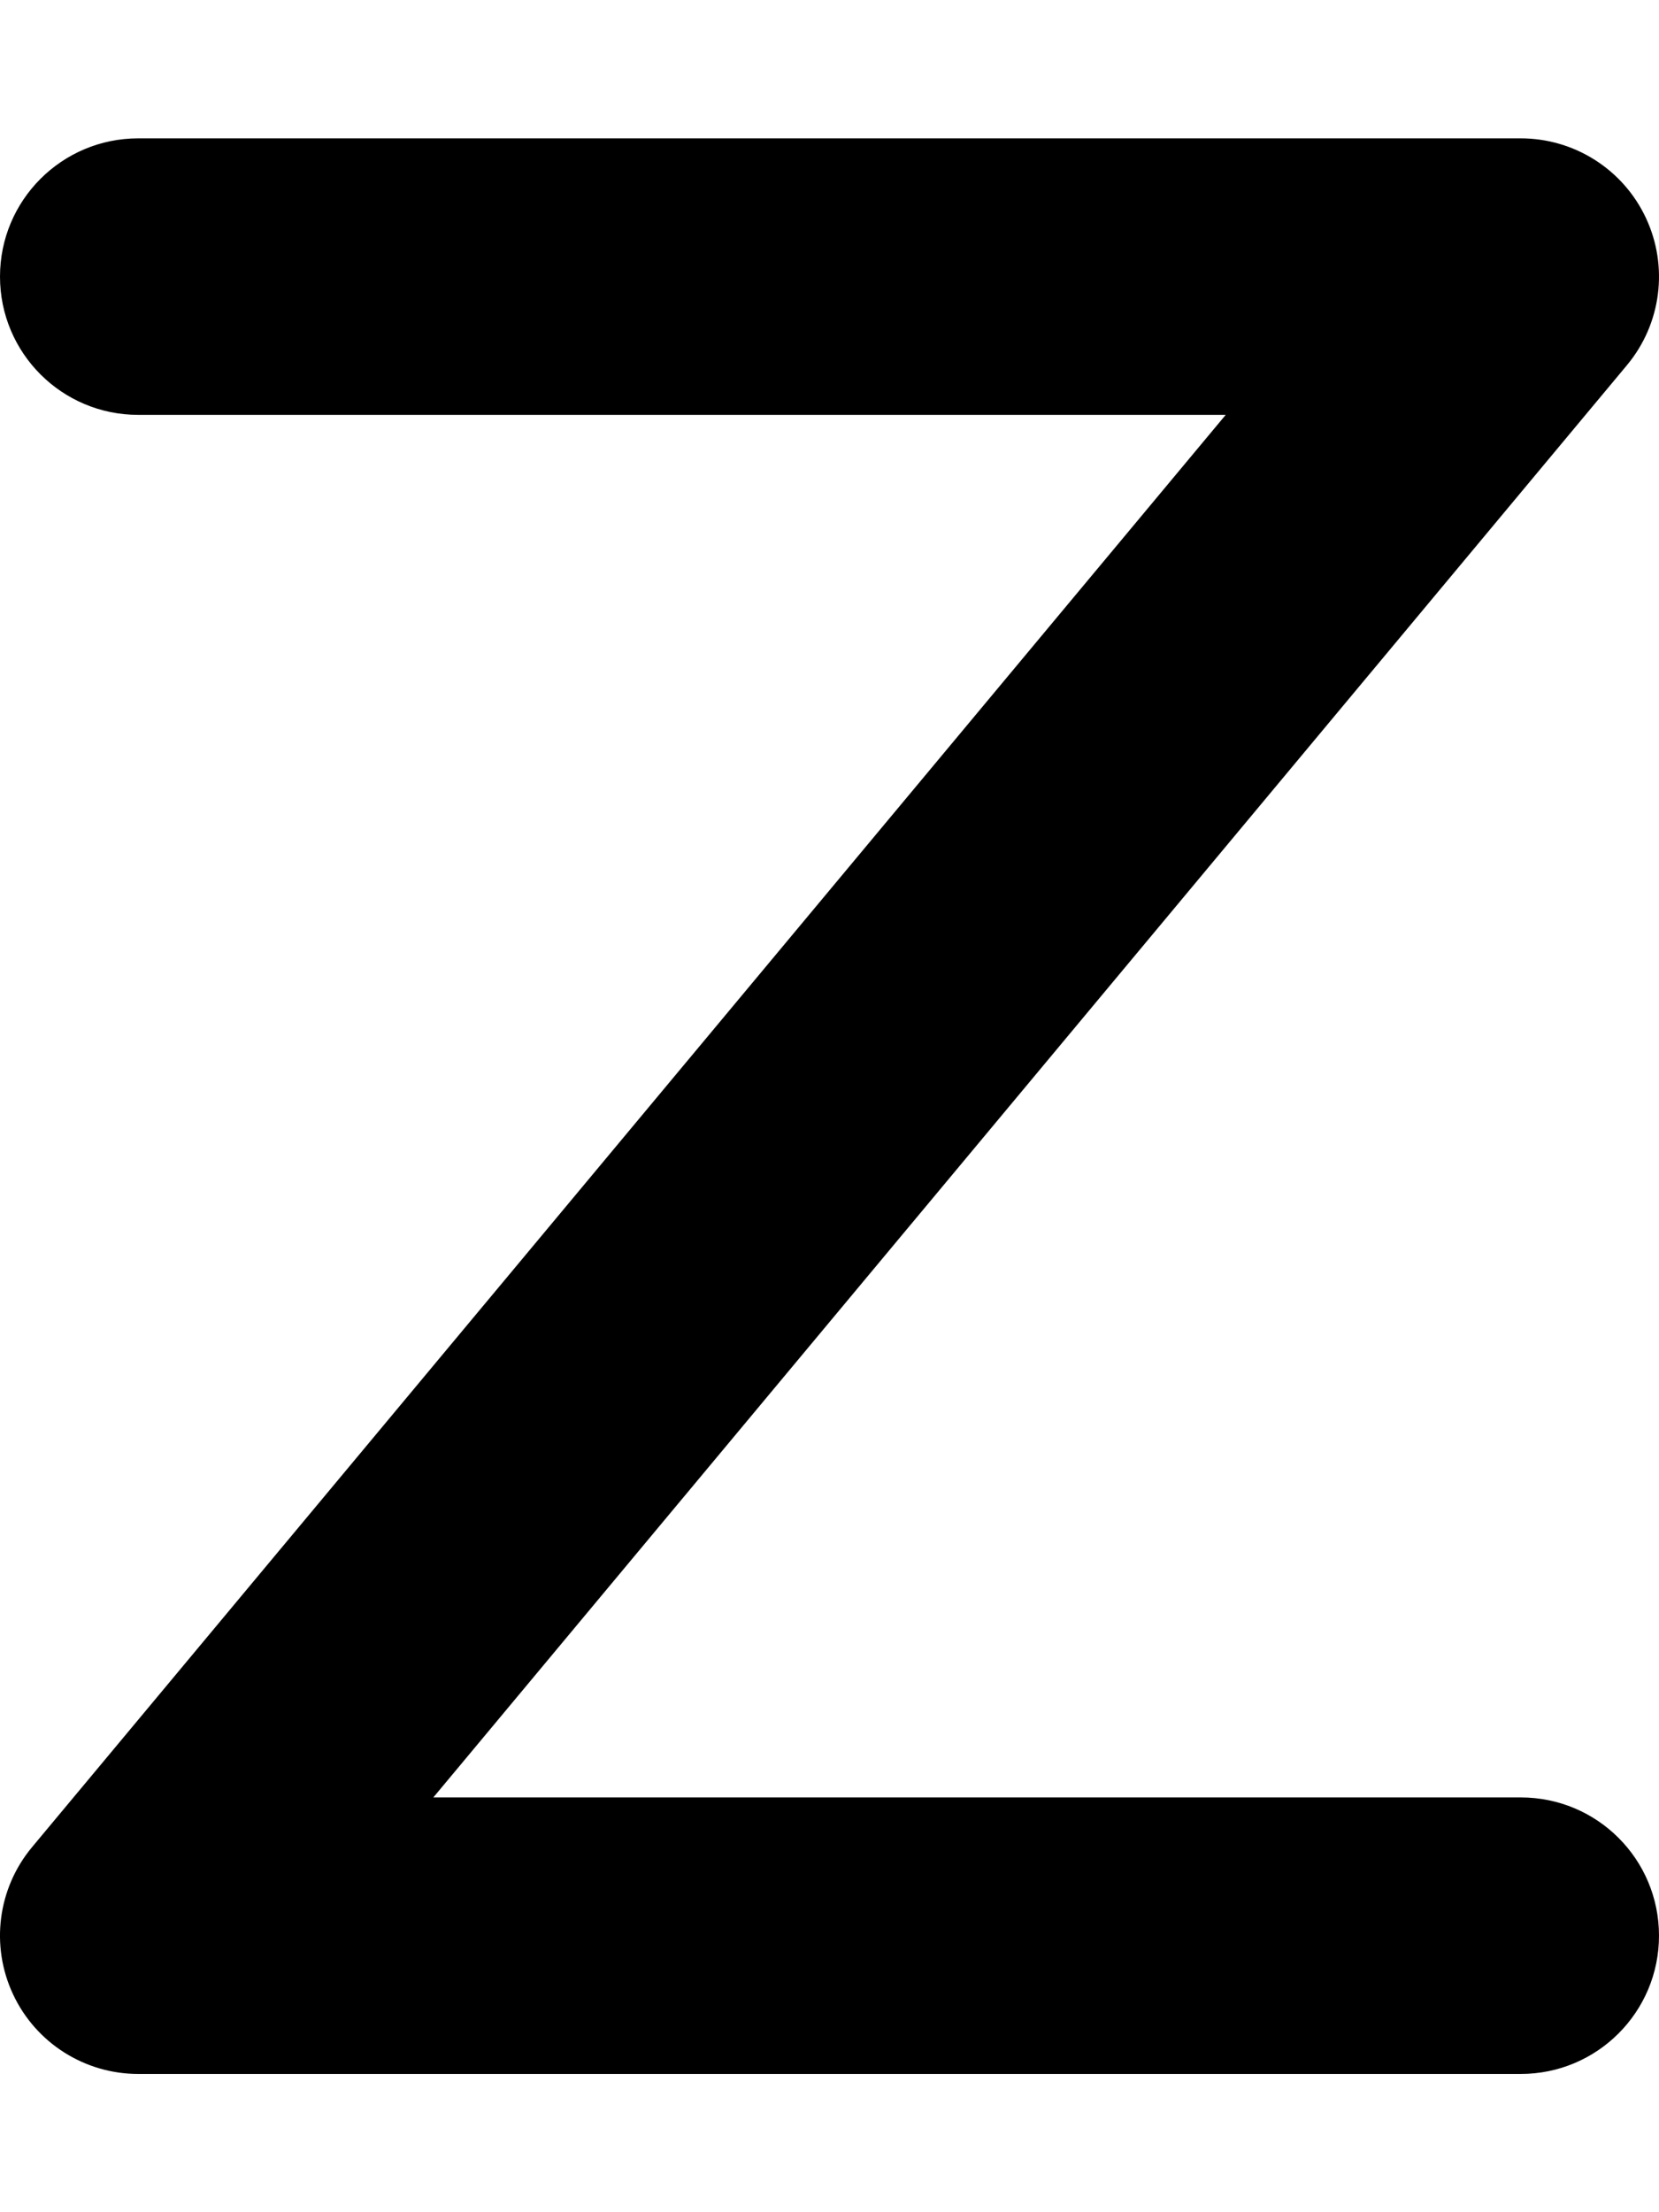 <svg xmlns="http://www.w3.org/2000/svg"
     viewBox="0 0 384 512"><!--! Font Awesome Free 6.1.2 by @fontawesome - https://fontawesome.com License - https://fontawesome.com/license/free (Icons: CC BY 4.0, Fonts: SIL OFL 1.1, Code: MIT License) Copyright 2022 Fonticons, Inc. -->
    <path d="M384 448c0 17.67-14.31 32-32 32H32c-12.41 0-23.72-7.188-28.97-18.42c-5.281-11.25-3.562-24.53 4.375-34.06l276.3-331.5H32c-17.69 0-32-14.33-32-32s14.31-32 32-32h320c12.41 0 23.72 7.188 28.97 18.42c5.281 11.25 3.562 24.53-4.375 34.06L100.3 416H352C369.7 416 384 430.3 384 448z"/>
</svg>